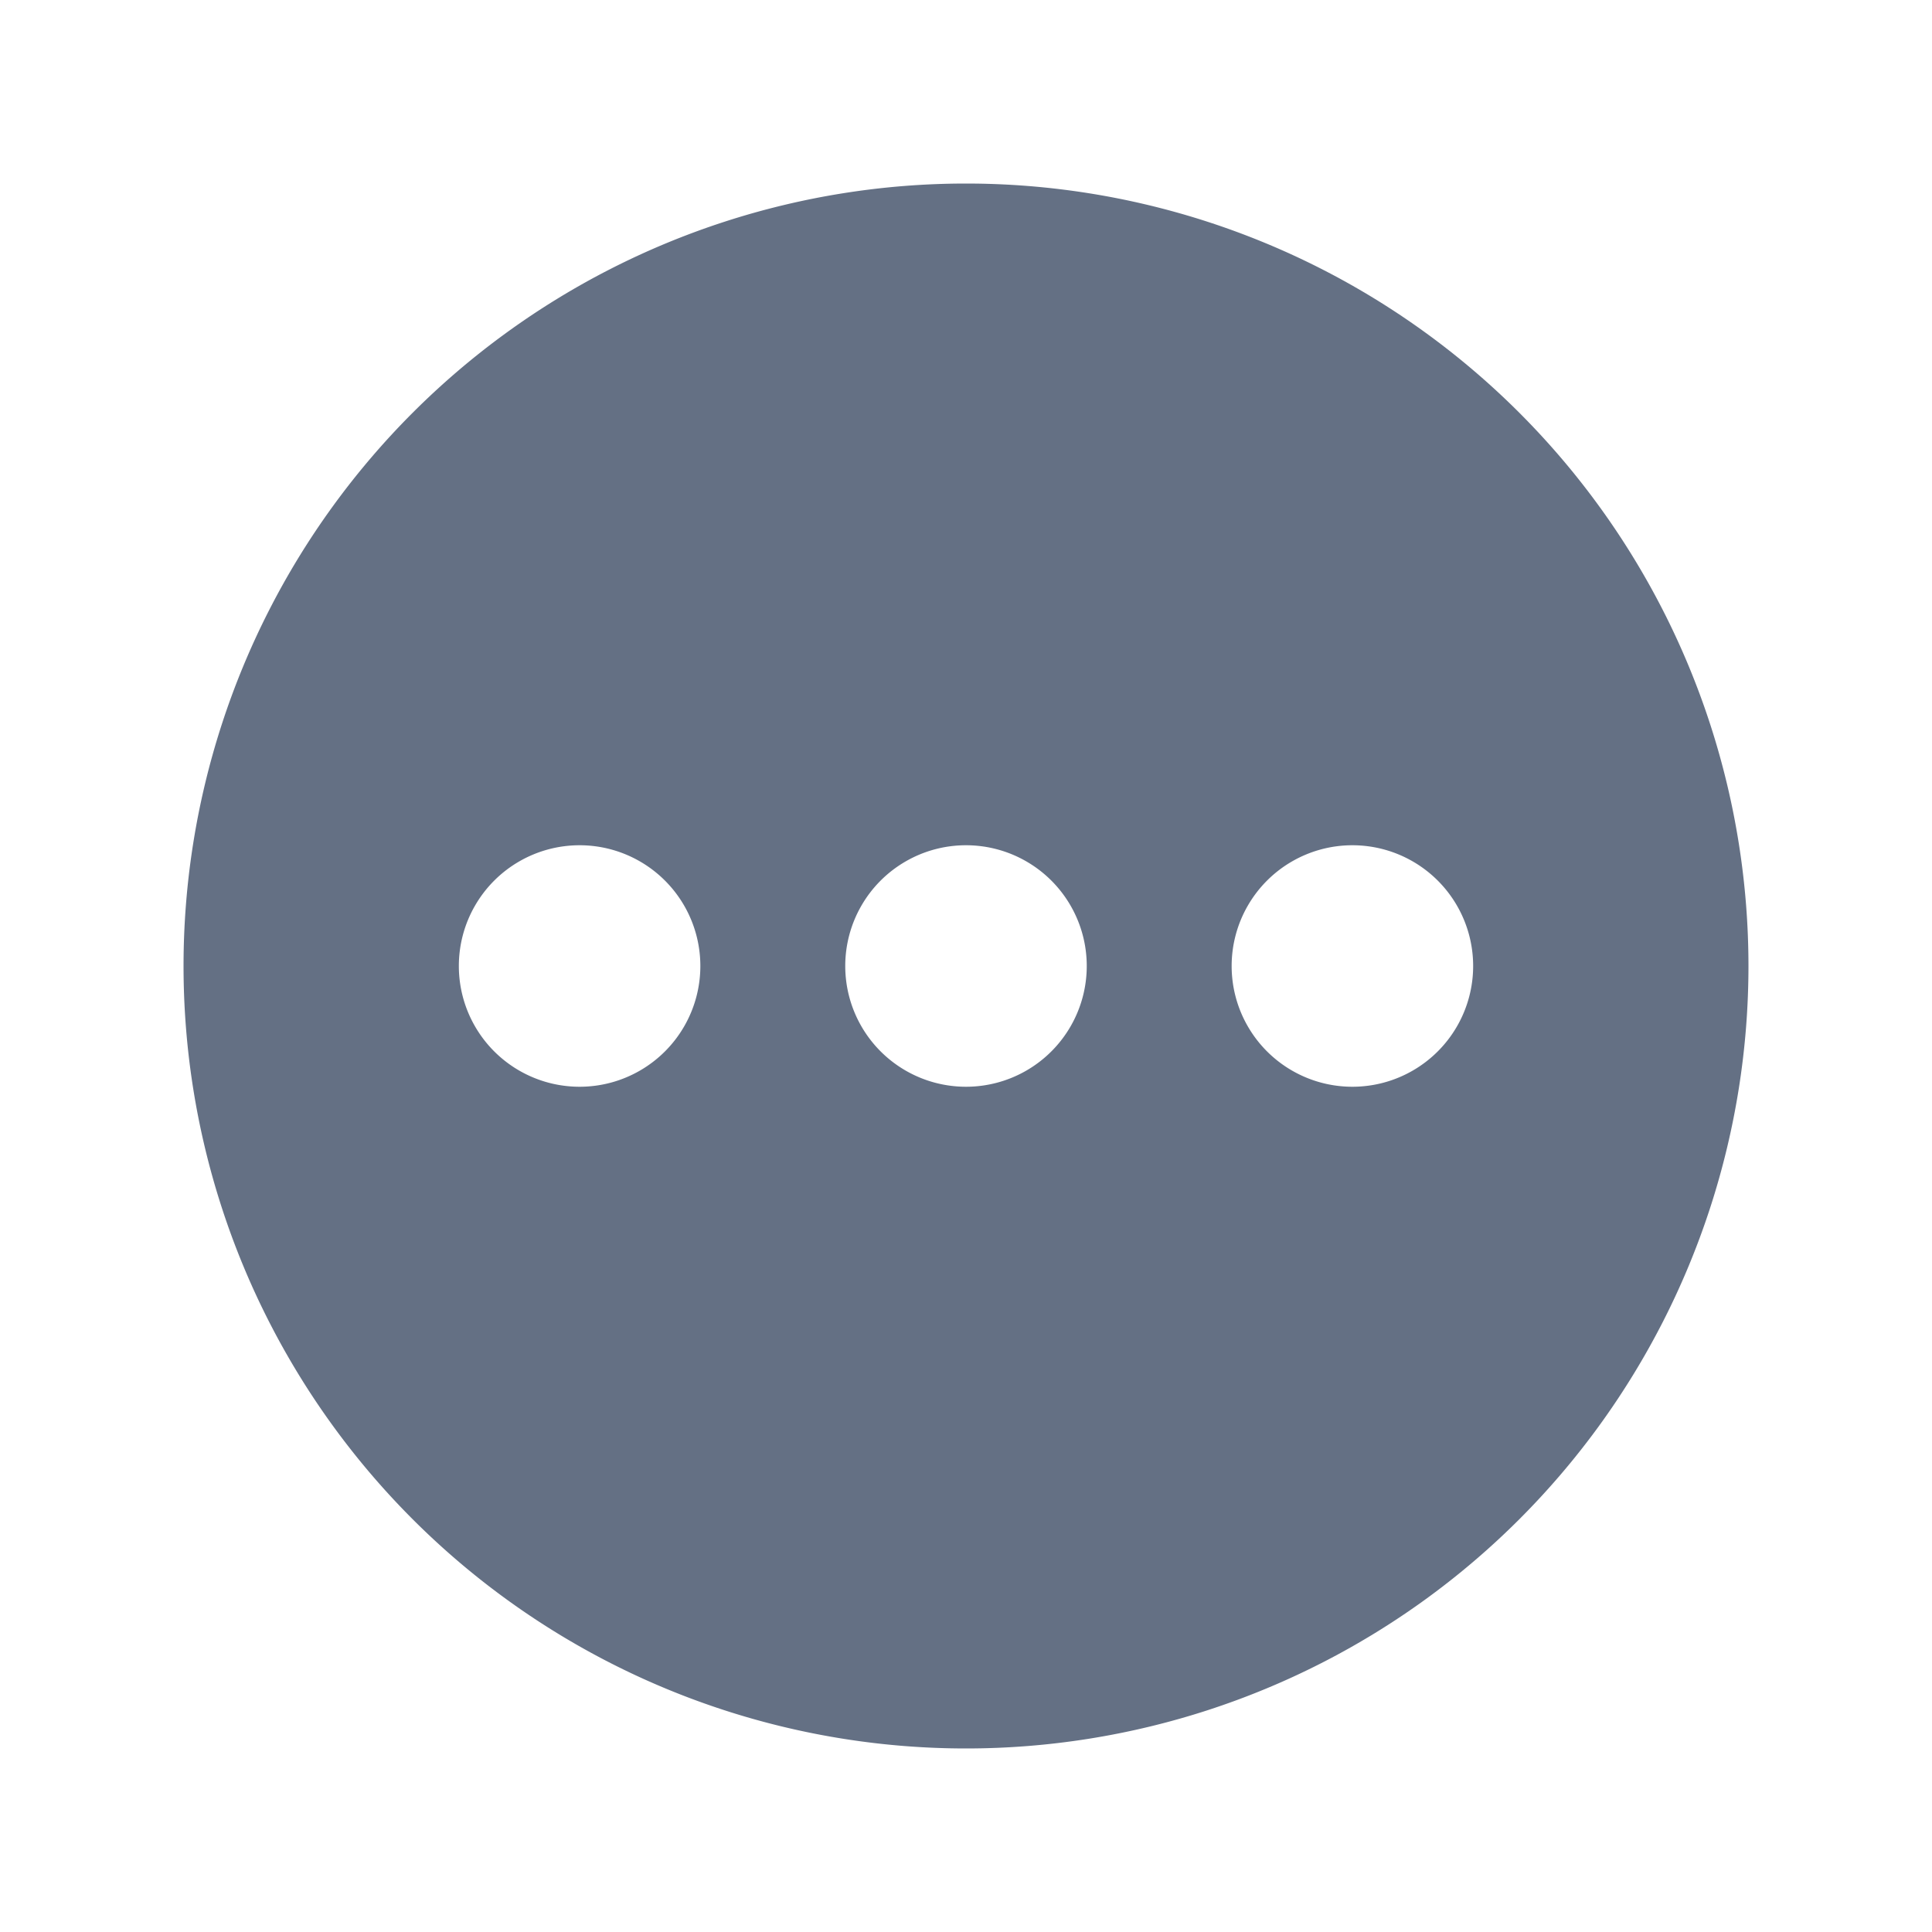 <svg
  xmlns="http://www.w3.org/2000/svg"
  width="20"
  height="20"
  fill="none"
  viewBox="0 0 20 20"
>
  <path
    fill="#647084"
    fill-rule="evenodd"
    d="M10 1.9a8.1 8.1 0 1 0 0 16.2 8.1 8.1 0 0 0 0-16.2Zm-4 9.35a1.25 1.25 0 1 0 0-2.5 1.25 1.25 0 0 0 0 2.5ZM11.25 10a1.25 1.25 0 1 1-2.5 0 1.25 1.25 0 0 1 2.5 0ZM14 11.25a1.25 1.25 0 1 0 0-2.5 1.25 1.25 0 0 0 0 2.5Z"
    clip-rule="evenodd"
  />
</svg>
